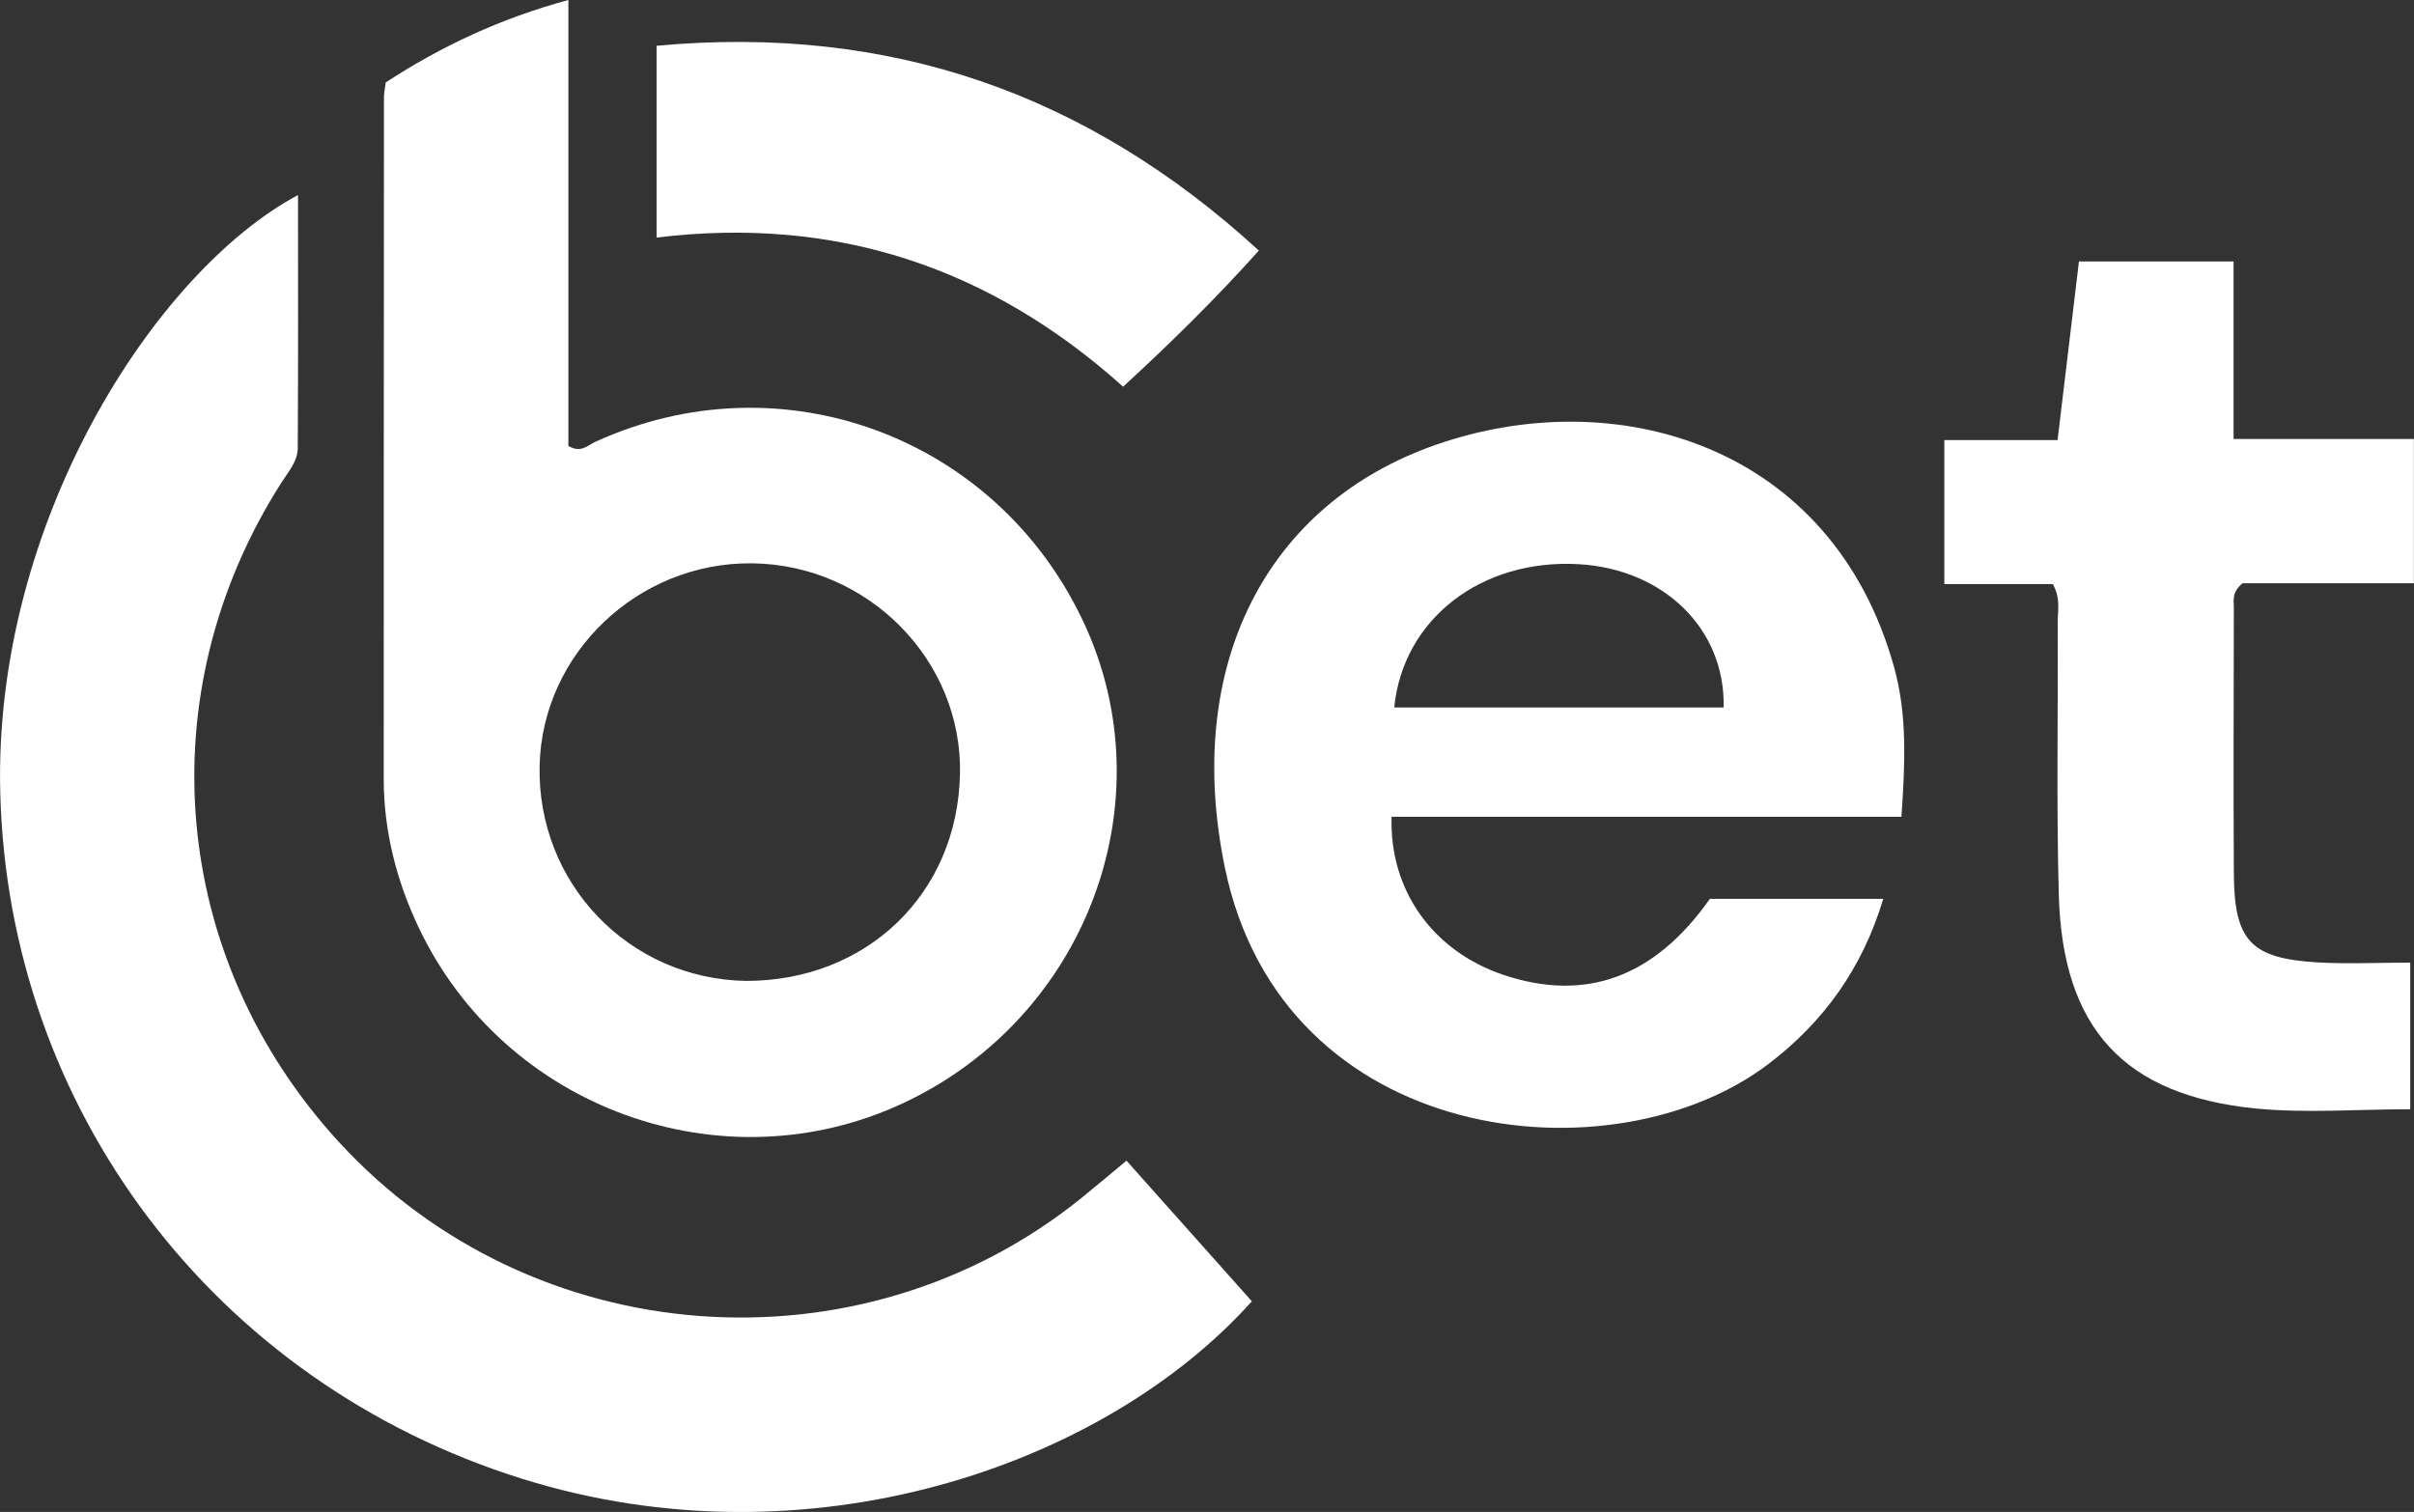 <?xml version="1.0" encoding="UTF-8"?>
<svg id="Capa_2" data-name="Capa 2" xmlns="http://www.w3.org/2000/svg" viewBox="0 0 192.95 120.86">
  <rect x="0" y="0" width="192.95" height="120.86" fill="#333333" stroke="none"/>
  <defs>
    <style>
      .cls-1 {
        fill: #fff;
        stroke-width: 0px;
      }
    </style>
  </defs>
  <g id="Layer_1" data-name="Layer 1">
    <g id="logo_cbet">
      <path class="cls-1" d="m23.82,15.59c0,6.82.02,13.51-.02,20.2,0,1.1-.78,1.95-1.34,2.84-10.72,16.84-8.87,37.96,4.64,52.67,15.41,16.79,41.61,18.77,59.33,4.47,1.09-.88,2.16-1.79,3.61-2.99,3.35,3.76,6.67,7.48,10.02,11.24-11.83,13.2-35.48,21.32-58.29,14.2C16.98,110.48.65,88.5.02,63.35-.53,41.84,12.33,21.74,23.82,15.59Z"/>
      <path class="cls-1" d="m30.83,6.59c4.43-2.89,9.17-5.12,14.6-6.59v35.65c1.01.59,1.54-.05,2.13-.32,14.84-6.81,32.05-.48,39.03,14.36,6.75,14.35.26,31.66-14.44,38.51-14.43,6.72-31.84.41-38.7-14.09-1.77-3.74-2.78-7.7-2.78-11.88.01-18.15,0-36.31.02-54.46,0-.35.08-.69.14-1.17Zm28.81,71.82c9.62,0,16.88-6.94,17.09-16.51.21-9.15-7.37-16.76-16.6-16.87-9.13-.11-16.8,7.2-17,16.19-.2,9.39,7.14,17.04,16.51,17.19Z"/>
      <path class="cls-1" d="m151.97,65.29h-40.74c-.19,5.9,3.33,10.76,8.95,12.64,6.54,2.19,12.05.22,16.49-6.08h13.86c-1.68,5.57-4.76,9.83-9.15,13.18-12.38,9.45-38.89,6.73-43.49-15.74-3.3-16.13,3.34-29.02,16.89-33.74,14.38-5.01,31.63-.02,36.6,17.73,1.07,3.81.9,7.69.6,12.02Zm-14.2-8.74c.14-6.26-4.77-11.05-11.57-11.45-7.76-.45-14.05,4.35-14.76,11.45h26.32Z"/>
      <path class="cls-1" d="m192.65,76.95v11.72c-4.23,0-8.33.33-12.35-.06-10.53-1.05-15.44-6.41-15.74-17.05-.2-7.26-.05-14.53-.09-21.79,0-.94.25-1.94-.39-3.08h-8.67v-11.51h9.05c.58-4.82,1.13-9.44,1.71-14.28h12.36v14.19h14.41v11.53h-13.68c-.89.7-.71,1.36-.71,1.95-.01,7.09-.04,14.17,0,21.26.03,5.37,1.35,6.78,6.67,7.1,2.38.14,4.77.02,7.42.02Z"/>
      <path class="cls-1" d="m52.48,3.66c18.58-1.72,34.41,3.78,48.14,16.37-3.44,3.83-6.91,7.26-10.85,10.88-10.62-9.53-22.96-13.67-37.29-11.92V3.66Z"/>
    </g>
  </g>
</svg>